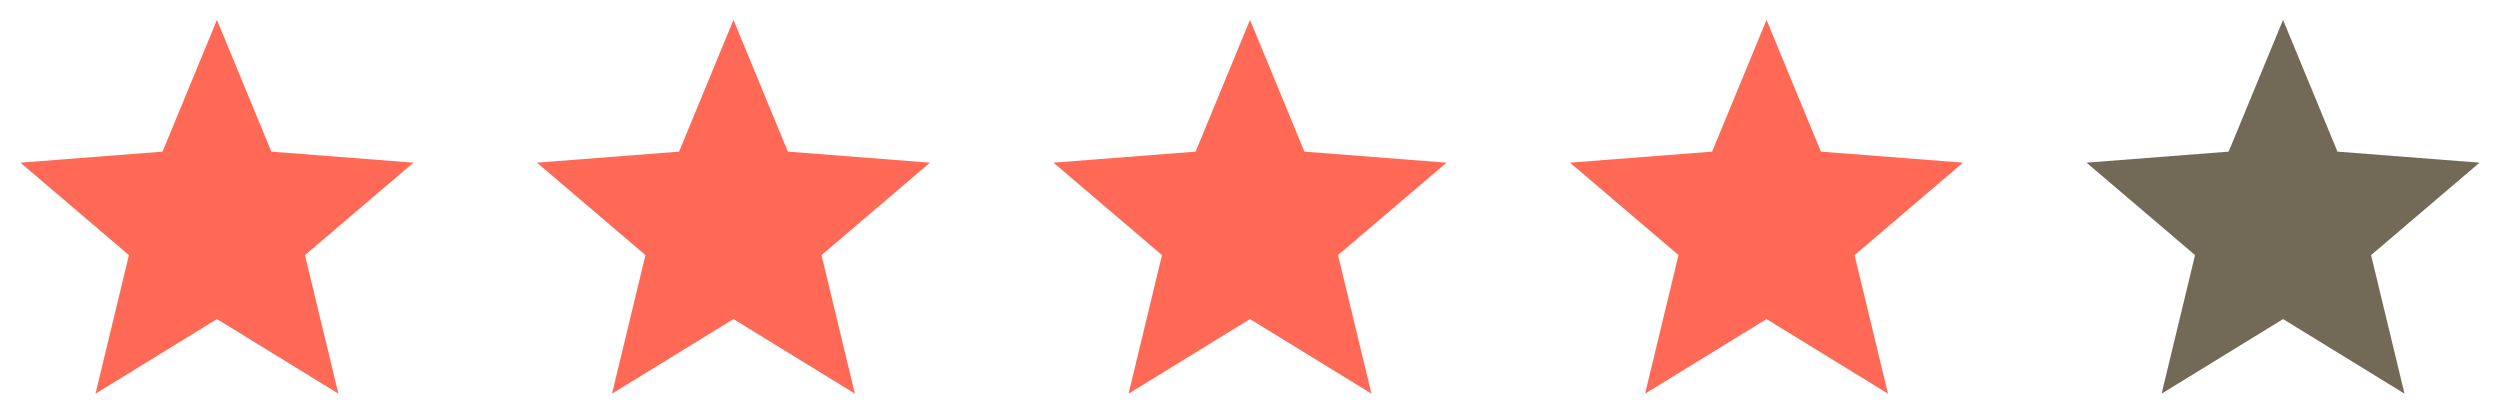 <svg width="121" height="20" viewBox="0 0 121 20" fill="none" xmlns="http://www.w3.org/2000/svg">
  <path d="M10.5 0.963L13.133 7.339L20.011 7.873L14.76 12.347L16.378 19.053L10.5 15.443L4.622 19.053L6.24 12.347L0.989 7.873L7.867 7.339L10.5 0.963Z" fill="#FF6955"/>
  <path d="M35.5 0.963L38.133 7.339L45.011 7.873L39.76 12.347L41.378 19.053L35.5 15.443L29.622 19.053L31.24 12.347L25.989 7.873L32.867 7.339L35.5 0.963Z" fill="#FF6955"/>
  <path d="M60.5 0.963L63.133 7.339L70.011 7.873L64.76 12.347L66.378 19.053L60.5 15.443L54.622 19.053L56.24 12.347L50.989 7.873L57.867 7.339L60.5 0.963Z" fill="#FF6955"/>
  <path d="M85.5 0.963L88.133 7.339L95.011 7.873L89.76 12.347L91.378 19.053L85.5 15.443L79.622 19.053L81.24 12.347L75.989 7.873L82.867 7.339L85.5 0.963Z" fill="#FF6955"/>
  <path d="M110.5 0.963L113.133 7.339L120.011 7.873L114.76 12.347L116.378 19.053L110.5 15.443L104.622 19.053L106.24 12.347L100.989 7.873L107.867 7.339L110.5 0.963Z" fill="#726A57"/>
</svg>
